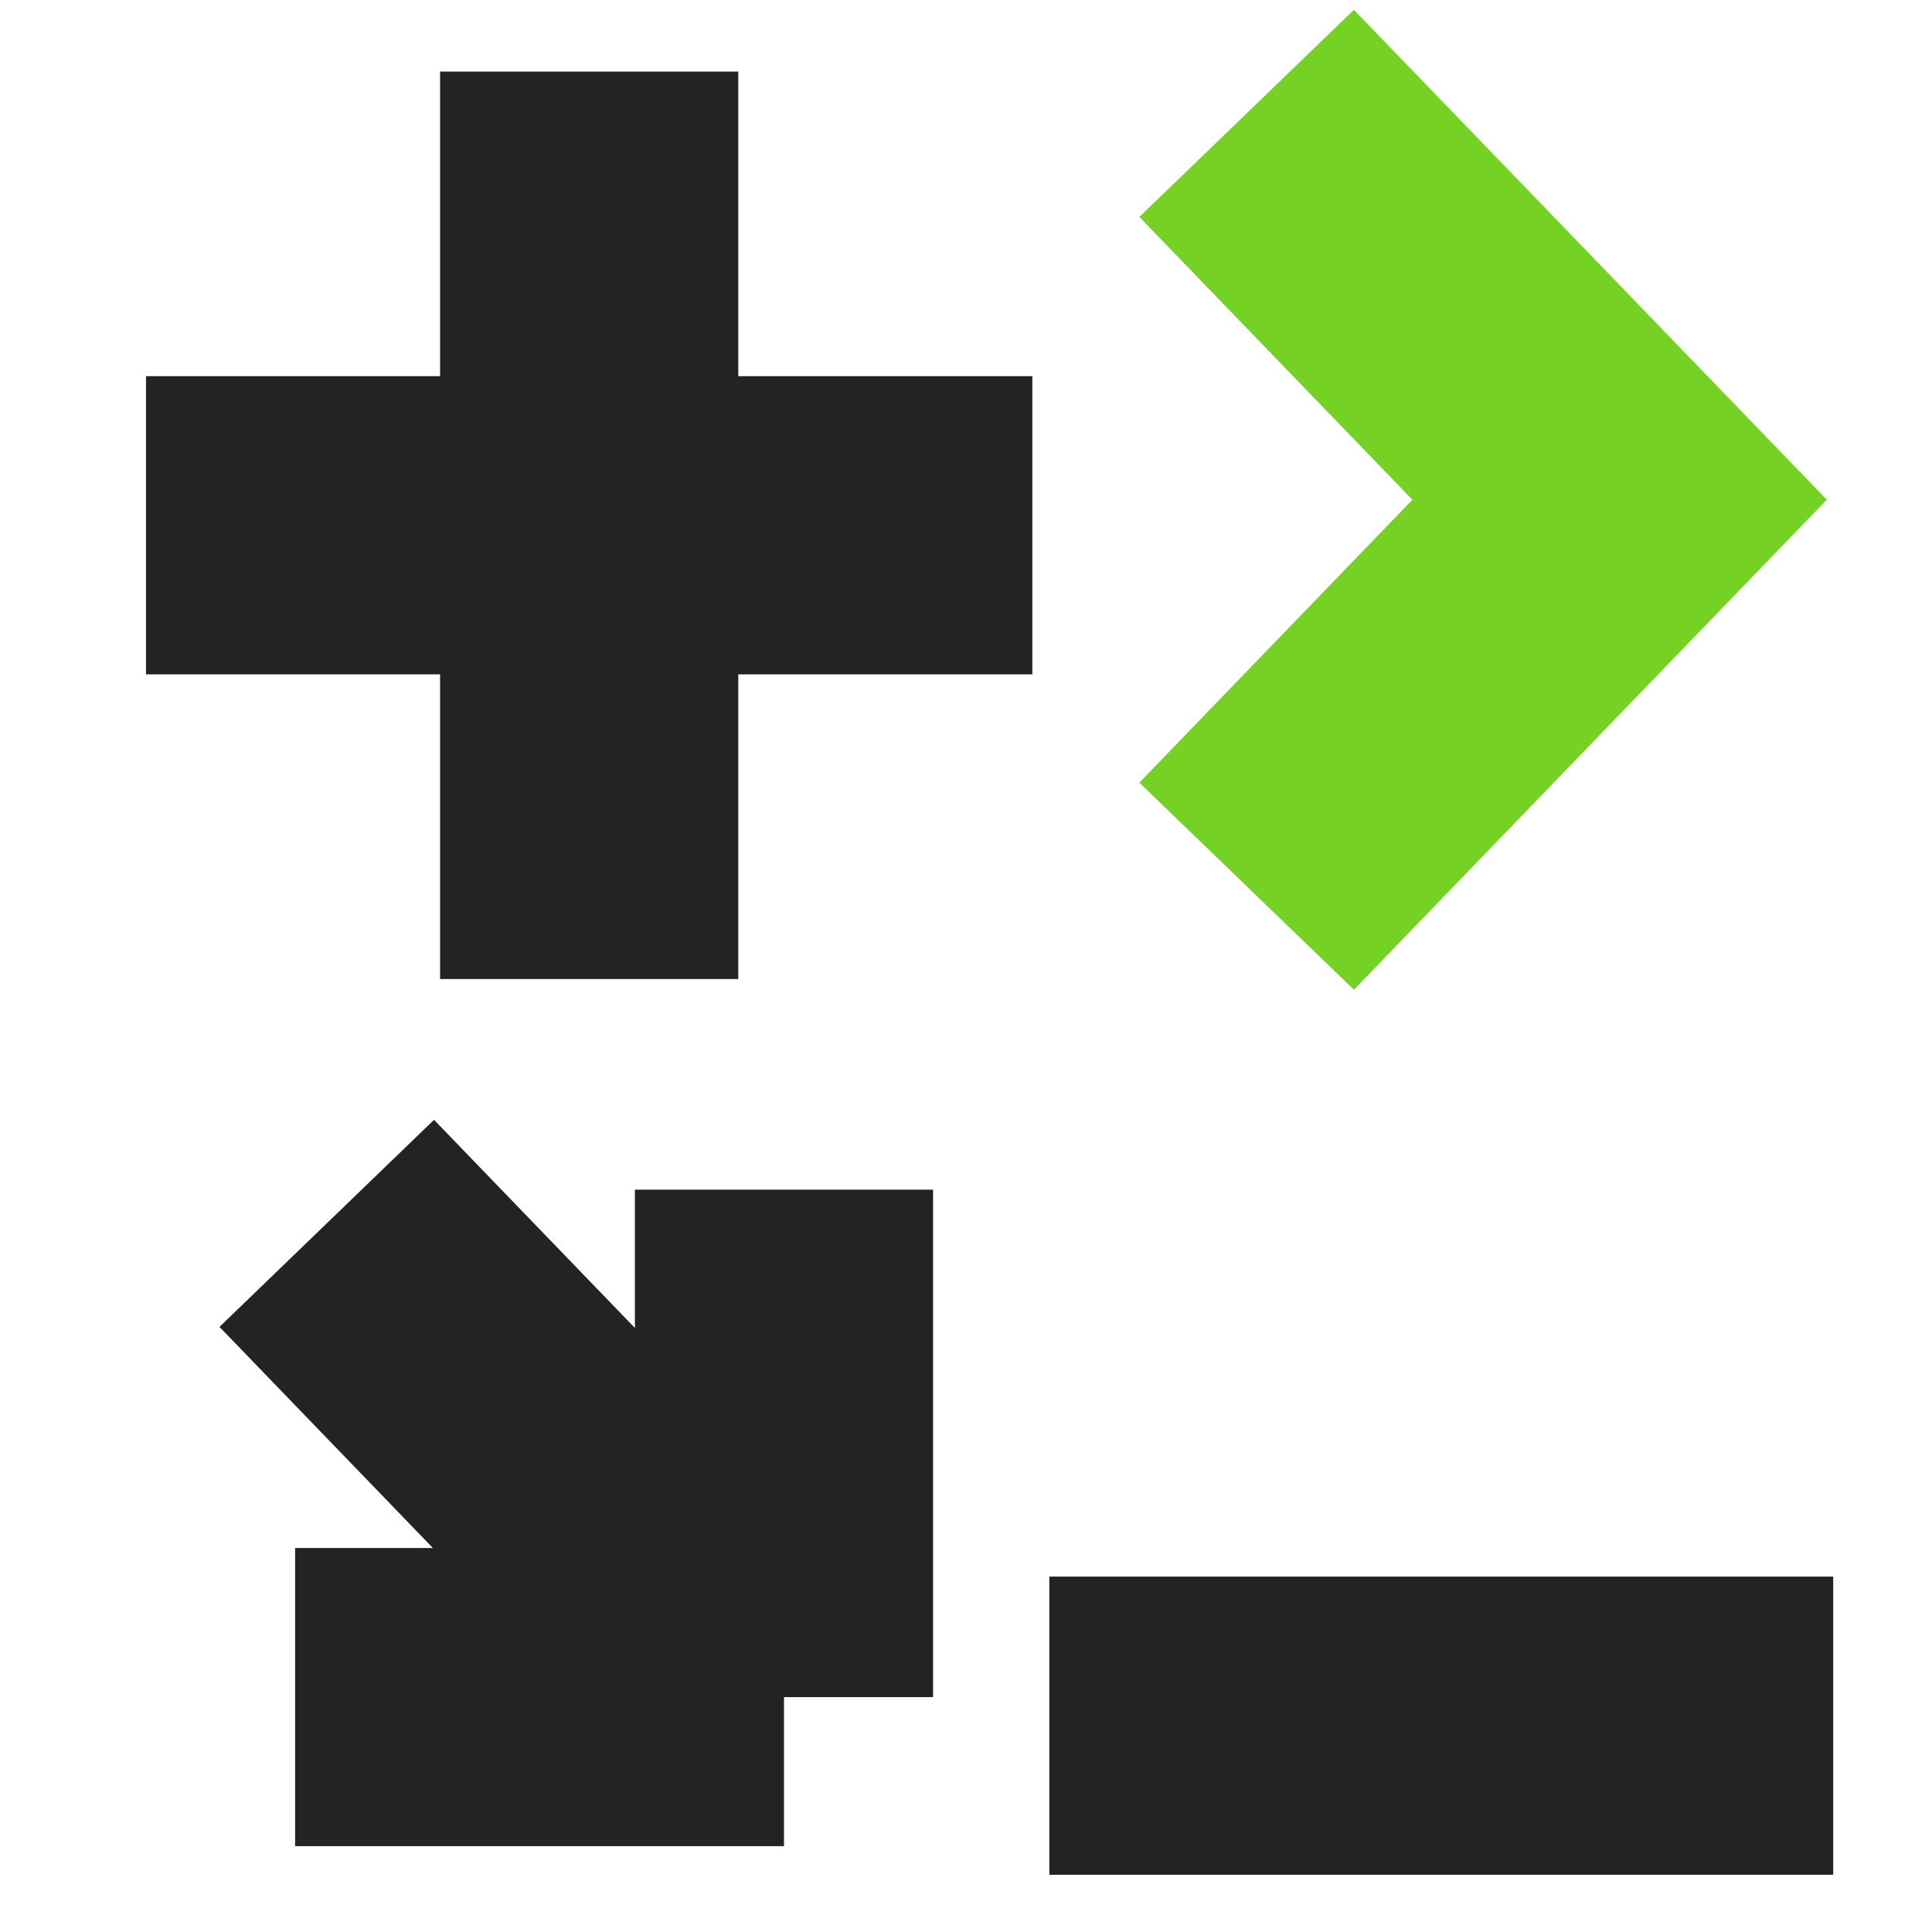 <svg width="24" height="24" viewBox="0 0 24 24" fill="none" xmlns="http://www.w3.org/2000/svg">
<path d="M7.319 2.741V10.31M3.666 6.525H10.972" stroke="#232323" stroke-width="3.704" stroke-linecap="square"/>
<path d="M14.887 21.437H20.921" stroke="#232323" stroke-width="3.704" stroke-linecap="square"/>
<path d="M4.059 15.197L9.739 21.082M9.739 21.082V14.778M9.739 21.082H3.666" stroke="#232323" stroke-width="3.704"/>
<path d="M16.772 9.676L20.119 6.208L16.772 2.741" stroke="#75D224" stroke-width="3.704" stroke-linecap="square"/>
</svg>
